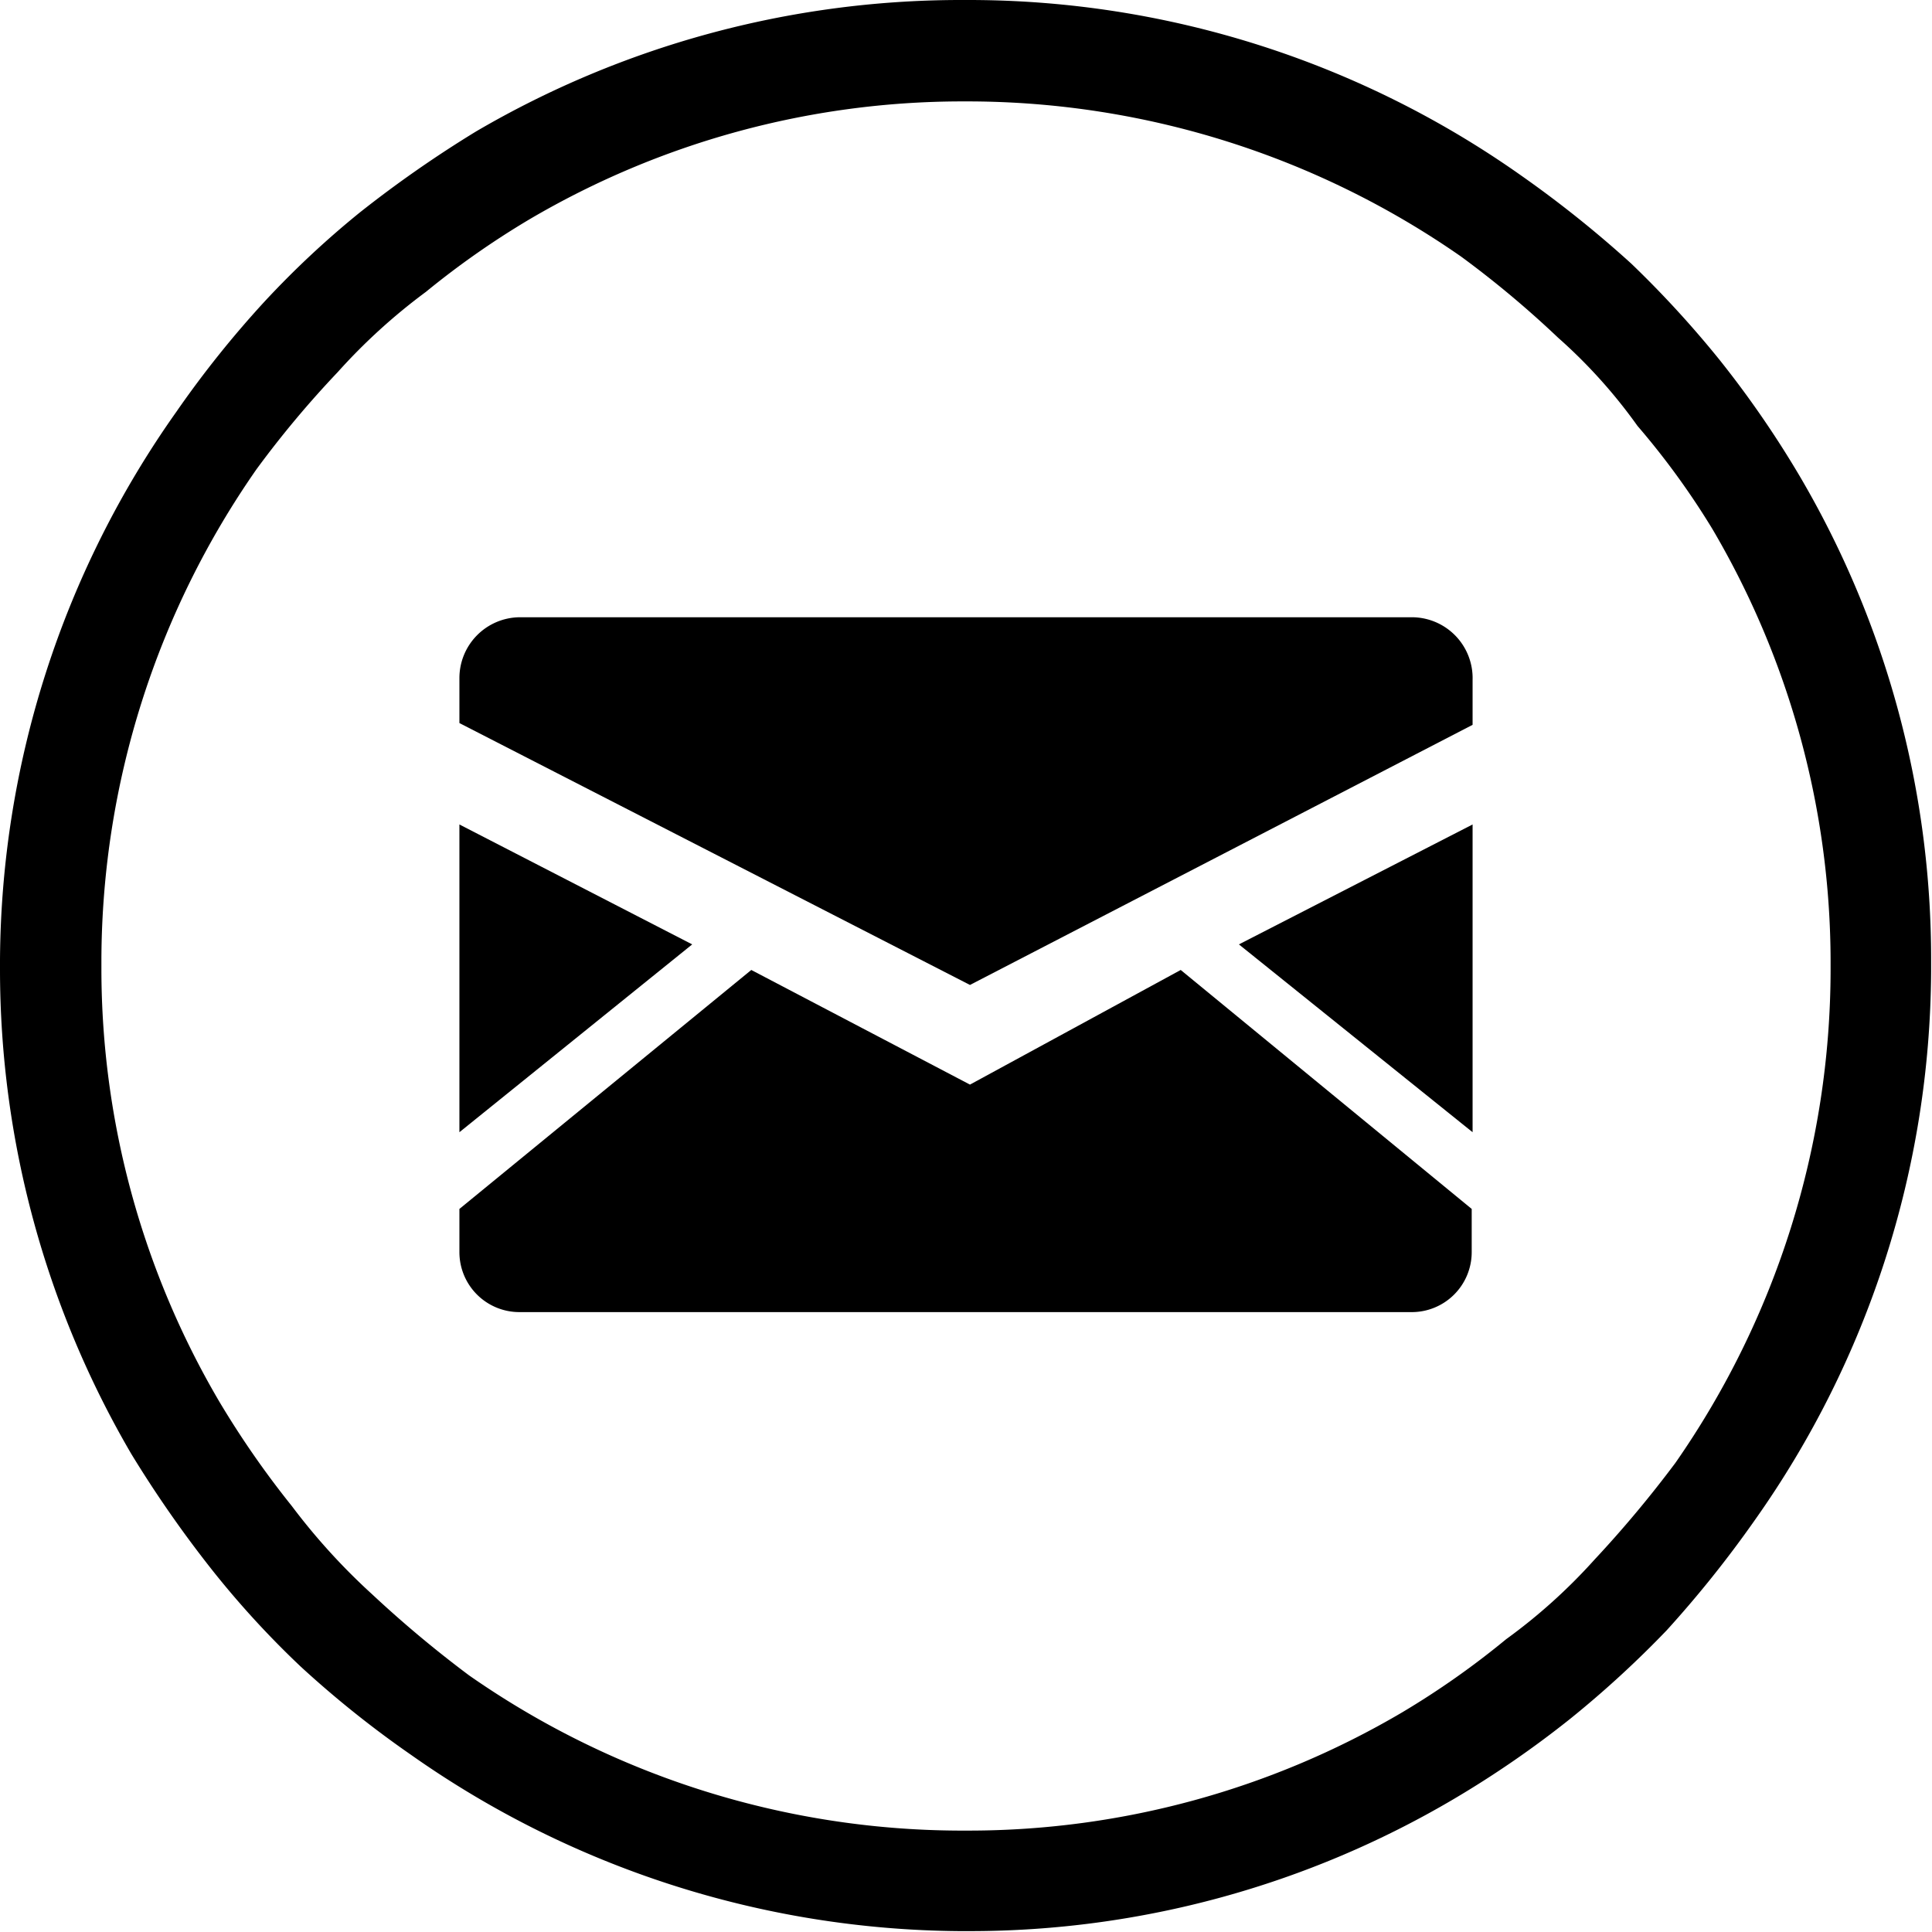 <svg xmlns="http://www.w3.org/2000/svg" viewBox="0 0 21.91 21.91"><title>envelope-icon</title><path d="M16,7H5.89a.69.69,0,0,0-.68.69v.51L11,11.17h0L16.7,8.22V7.71A.69.69,0,0,0,16,7Z"/><path d="M11,12.3,8.52,11,5.21,13.71v.49a.68.68,0,0,0,.68.68H16a.68.68,0,0,0,.69-.68v-.49L13.39,11Z"/><polygon points="16.7 12.84 16.7 9.35 14.05 10.71 16.7 12.84"/><polygon points="5.21 9.35 5.21 12.84 7.85 10.71 5.21 9.35"/><path d="M20.41,5.4a11.46,11.46,0,0,0-.91-1.32,11.72,11.72,0,0,0-1-1.09,12.73,12.73,0,0,0-1.25-1A10.86,10.86,0,0,0,11,0h-.13A10.89,10.89,0,0,0,5.4,1.49a13.25,13.25,0,0,0-1.32.92A10.42,10.42,0,0,0,3,3.42,11.66,11.66,0,0,0,2,4.67a10.86,10.86,0,0,0-2,6.22V11a10.89,10.89,0,0,0,1.49,5.49,13.25,13.25,0,0,0,.92,1.32,10.42,10.42,0,0,0,1,1.09,11.66,11.66,0,0,0,1.25,1,10.93,10.93,0,0,0,6.22,2H11a10.8,10.8,0,0,0,5.49-1.5,11.46,11.46,0,0,0,1.32-.91,11.72,11.72,0,0,0,1.09-1,12.73,12.73,0,0,0,1-1.25,10.86,10.86,0,0,0,2-6.22v-.13A10.8,10.8,0,0,0,20.41,5.4ZM20.76,11A9.8,9.8,0,0,1,19,16.59a13.07,13.07,0,0,1-.92,1.1,6.37,6.37,0,0,1-1,.9,9.48,9.48,0,0,1-1.18.83A9.69,9.69,0,0,1,11,20.76h-.13A9.77,9.77,0,0,1,5.32,19a13.07,13.07,0,0,1-1.1-.92,7.23,7.23,0,0,1-.91-1,10.41,10.41,0,0,1-.82-1.18A9.69,9.69,0,0,1,1.15,11v-.13A9.77,9.77,0,0,1,2.91,5.32a11.4,11.4,0,0,1,.92-1.1,6.67,6.67,0,0,1,1-.91A9.59,9.59,0,0,1,6,2.49a9.69,9.69,0,0,1,4.9-1.34H11a9.8,9.8,0,0,1,5.57,1.76,11.4,11.4,0,0,1,1.1.92,5.93,5.93,0,0,1,.9,1A8.79,8.79,0,0,1,19.42,6a9.69,9.69,0,0,1,1.34,4.9Z"/></svg>